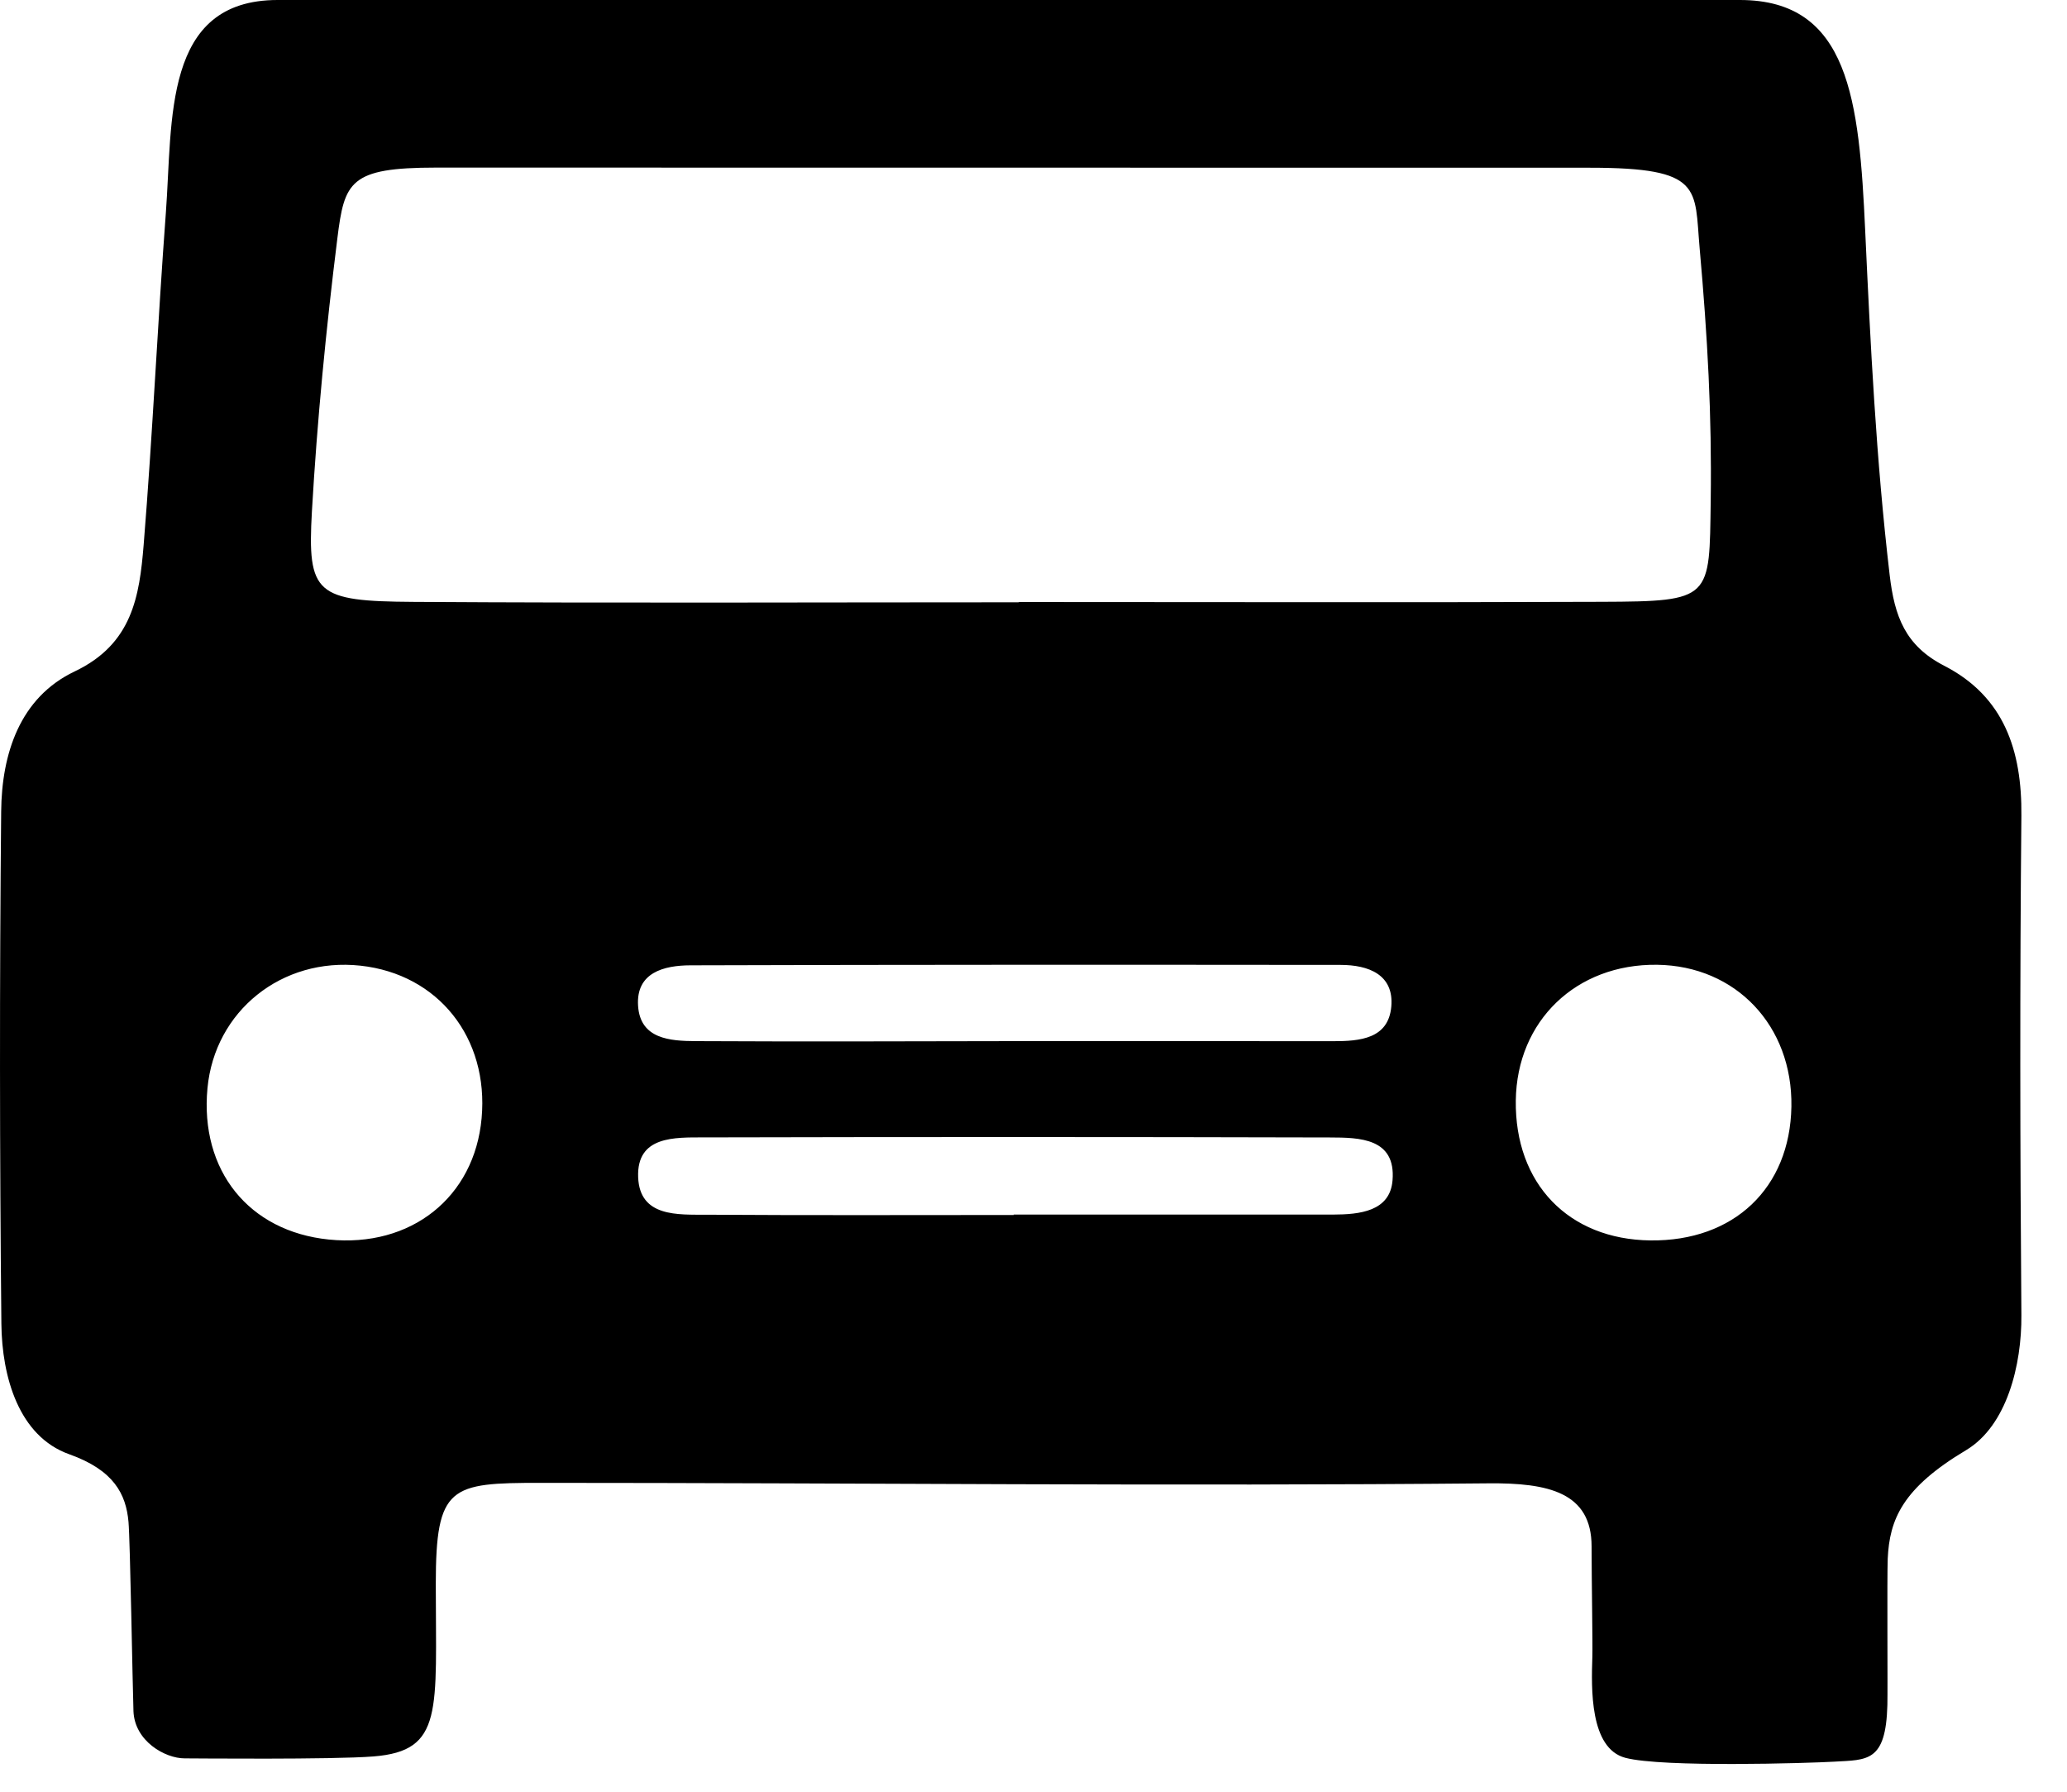 <?xml version="1.0" encoding="UTF-8" standalone="no"?>
<svg width="30px" height="26px" viewBox="0 0 30 26" version="1.1" xmlns="http://www.w3.org/2000/svg" xmlns:xlink="http://www.w3.org/1999/xlink">
	<title>Icono Autobus</title>
    <g stroke="none" stroke-width="1" fill="none" fill-rule="evenodd">
        <g transform="translate(-1463, -3996)" class="icono" fill="#000000">
            <path d="M1477.712,4013.631 L1477.712,4013.625 L1482.347,4013.625 C1482.732,4013.624 1483.175,4013.58 1483.211,4013.128 C1483.261,4012.515 1482.733,4012.507 1482.303,4012.506 C1479.275,4012.498 1476.247,4012.498 1473.219,4012.505 C1472.794,4012.506 1472.239,4012.48 1472.262,4013.083 C1472.285,4013.665 1472.838,4013.625 1473.263,4013.627 C1474.746,4013.637 1476.229,4013.631 1477.712,4013.631 M1477.722,4011.108 C1479.264,4011.108 1480.806,4011.107 1482.347,4011.109 C1482.734,4011.109 1483.151,4011.077 1483.193,4010.607 C1483.234,4010.142 1482.861,4010.002 1482.457,4010.002 C1479.311,4009.999 1476.166,4009.998 1473.021,4010.008 C1472.638,4010.009 1472.228,4010.111 1472.261,4010.597 C1472.293,4011.078 1472.725,4011.106 1473.097,4011.108 C1474.638,4011.116 1476.18,4011.111 1477.722,4011.108 M1466.011,4011.793 C1465.9,4012.984 1466.61,4013.869 1467.772,4013.987 C1468.964,4014.108 1469.886,4013.376 1469.99,4012.227 C1470.096,4011.06 1469.361,4010.136 1468.232,4010.013 C1467.091,4009.889 1466.116,4010.67 1466.011,4011.793 M1486.954,4014 C1488.166,4014.014 1488.98,4013.24 1489,4012.058 C1489.019,4010.886 1488.195,4010.015 1487.051,4010 C1485.877,4009.985 1485.015,4010.813 1485,4011.969 C1484.984,4013.175 1485.765,4013.986 1486.954,4014 M1477.788,4004.74 L1477.788,4004.736 C1480.607,4004.736 1483.426,4004.744 1486.246,4004.733 C1487.855,4004.727 1487.809,4004.693 1487.829,4003.264 C1487.846,4002.023 1487.784,4000.901 1487.668,3999.599 C1487.591,3998.733 1487.724,3998.434 1486.079,3998.434 C1480.495,3998.434 1474.912,3998.432 1469.329,3998.432 C1468.072,3998.432 1467.999,3998.637 1467.896,3999.462 C1467.732,4000.779 1467.603,4002.1 1467.527,4003.422 C1467.459,4004.621 1467.585,4004.725 1468.998,4004.734 C1471.927,4004.753 1474.858,4004.74 1477.788,4004.74 M1488.253,3996 C1489.842,3996 1489.984,3997.457 1490.071,3999.347 C1490.147,4000.994 1490.229,4002.666 1490.426,4004.342 C1490.497,4004.947 1490.652,4005.37 1491.22,4005.662 C1492.088,4006.109 1492.347,4006.892 1492.338,4007.836 C1492.315,4010.252 1492.319,4012.669 1492.338,4015.085 C1492.344,4015.804 1492.129,4016.688 1491.536,4017.043 C1490.611,4017.595 1490.424,4018.048 1490.398,4018.62 C1490.387,4018.888 1490.399,4020.509 1490.393,4020.742 C1490.371,4021.573 1490.102,4021.536 1489.618,4021.564 C1489.25,4021.585 1487.132,4021.651 1486.59,4021.508 C1486.071,4021.371 1486.096,4020.496 1486.111,4020.044 C1486.117,4019.864 1486.1,4018.906 1486.1,4018.441 C1486.1,4017.657 1485.475,4017.516 1484.597,4017.525 C1480.012,4017.568 1475.427,4017.518 1470.843,4017.518 C1469.535,4017.518 1469.325,4017.559 1469.325,4018.987 C1469.325,4020.83 1469.441,4021.407 1468.421,4021.488 C1467.814,4021.536 1465.798,4021.516 1465.68,4021.516 C1465.394,4021.516 1464.953,4021.265 1464.937,4020.83 C1464.924,4020.452 1464.889,4018.354 1464.865,4018.084 C1464.829,4017.681 1464.653,4017.334 1464.005,4017.103 C1463.274,4016.843 1463.028,4015.983 1463.02,4015.209 C1462.995,4012.731 1462.993,4010.253 1463.017,4007.775 C1463.025,4006.938 1463.287,4006.122 1464.084,4005.743 C1464.921,4005.345 1465.024,4004.652 1465.085,4003.907 C1465.217,4002.279 1465.287,4000.695 1465.407,3999.092 C1465.508,3997.742 1465.359,3996 1467.029,3996 L1488.253,3996 Z"></path>
        </g>
    </g>
</svg>